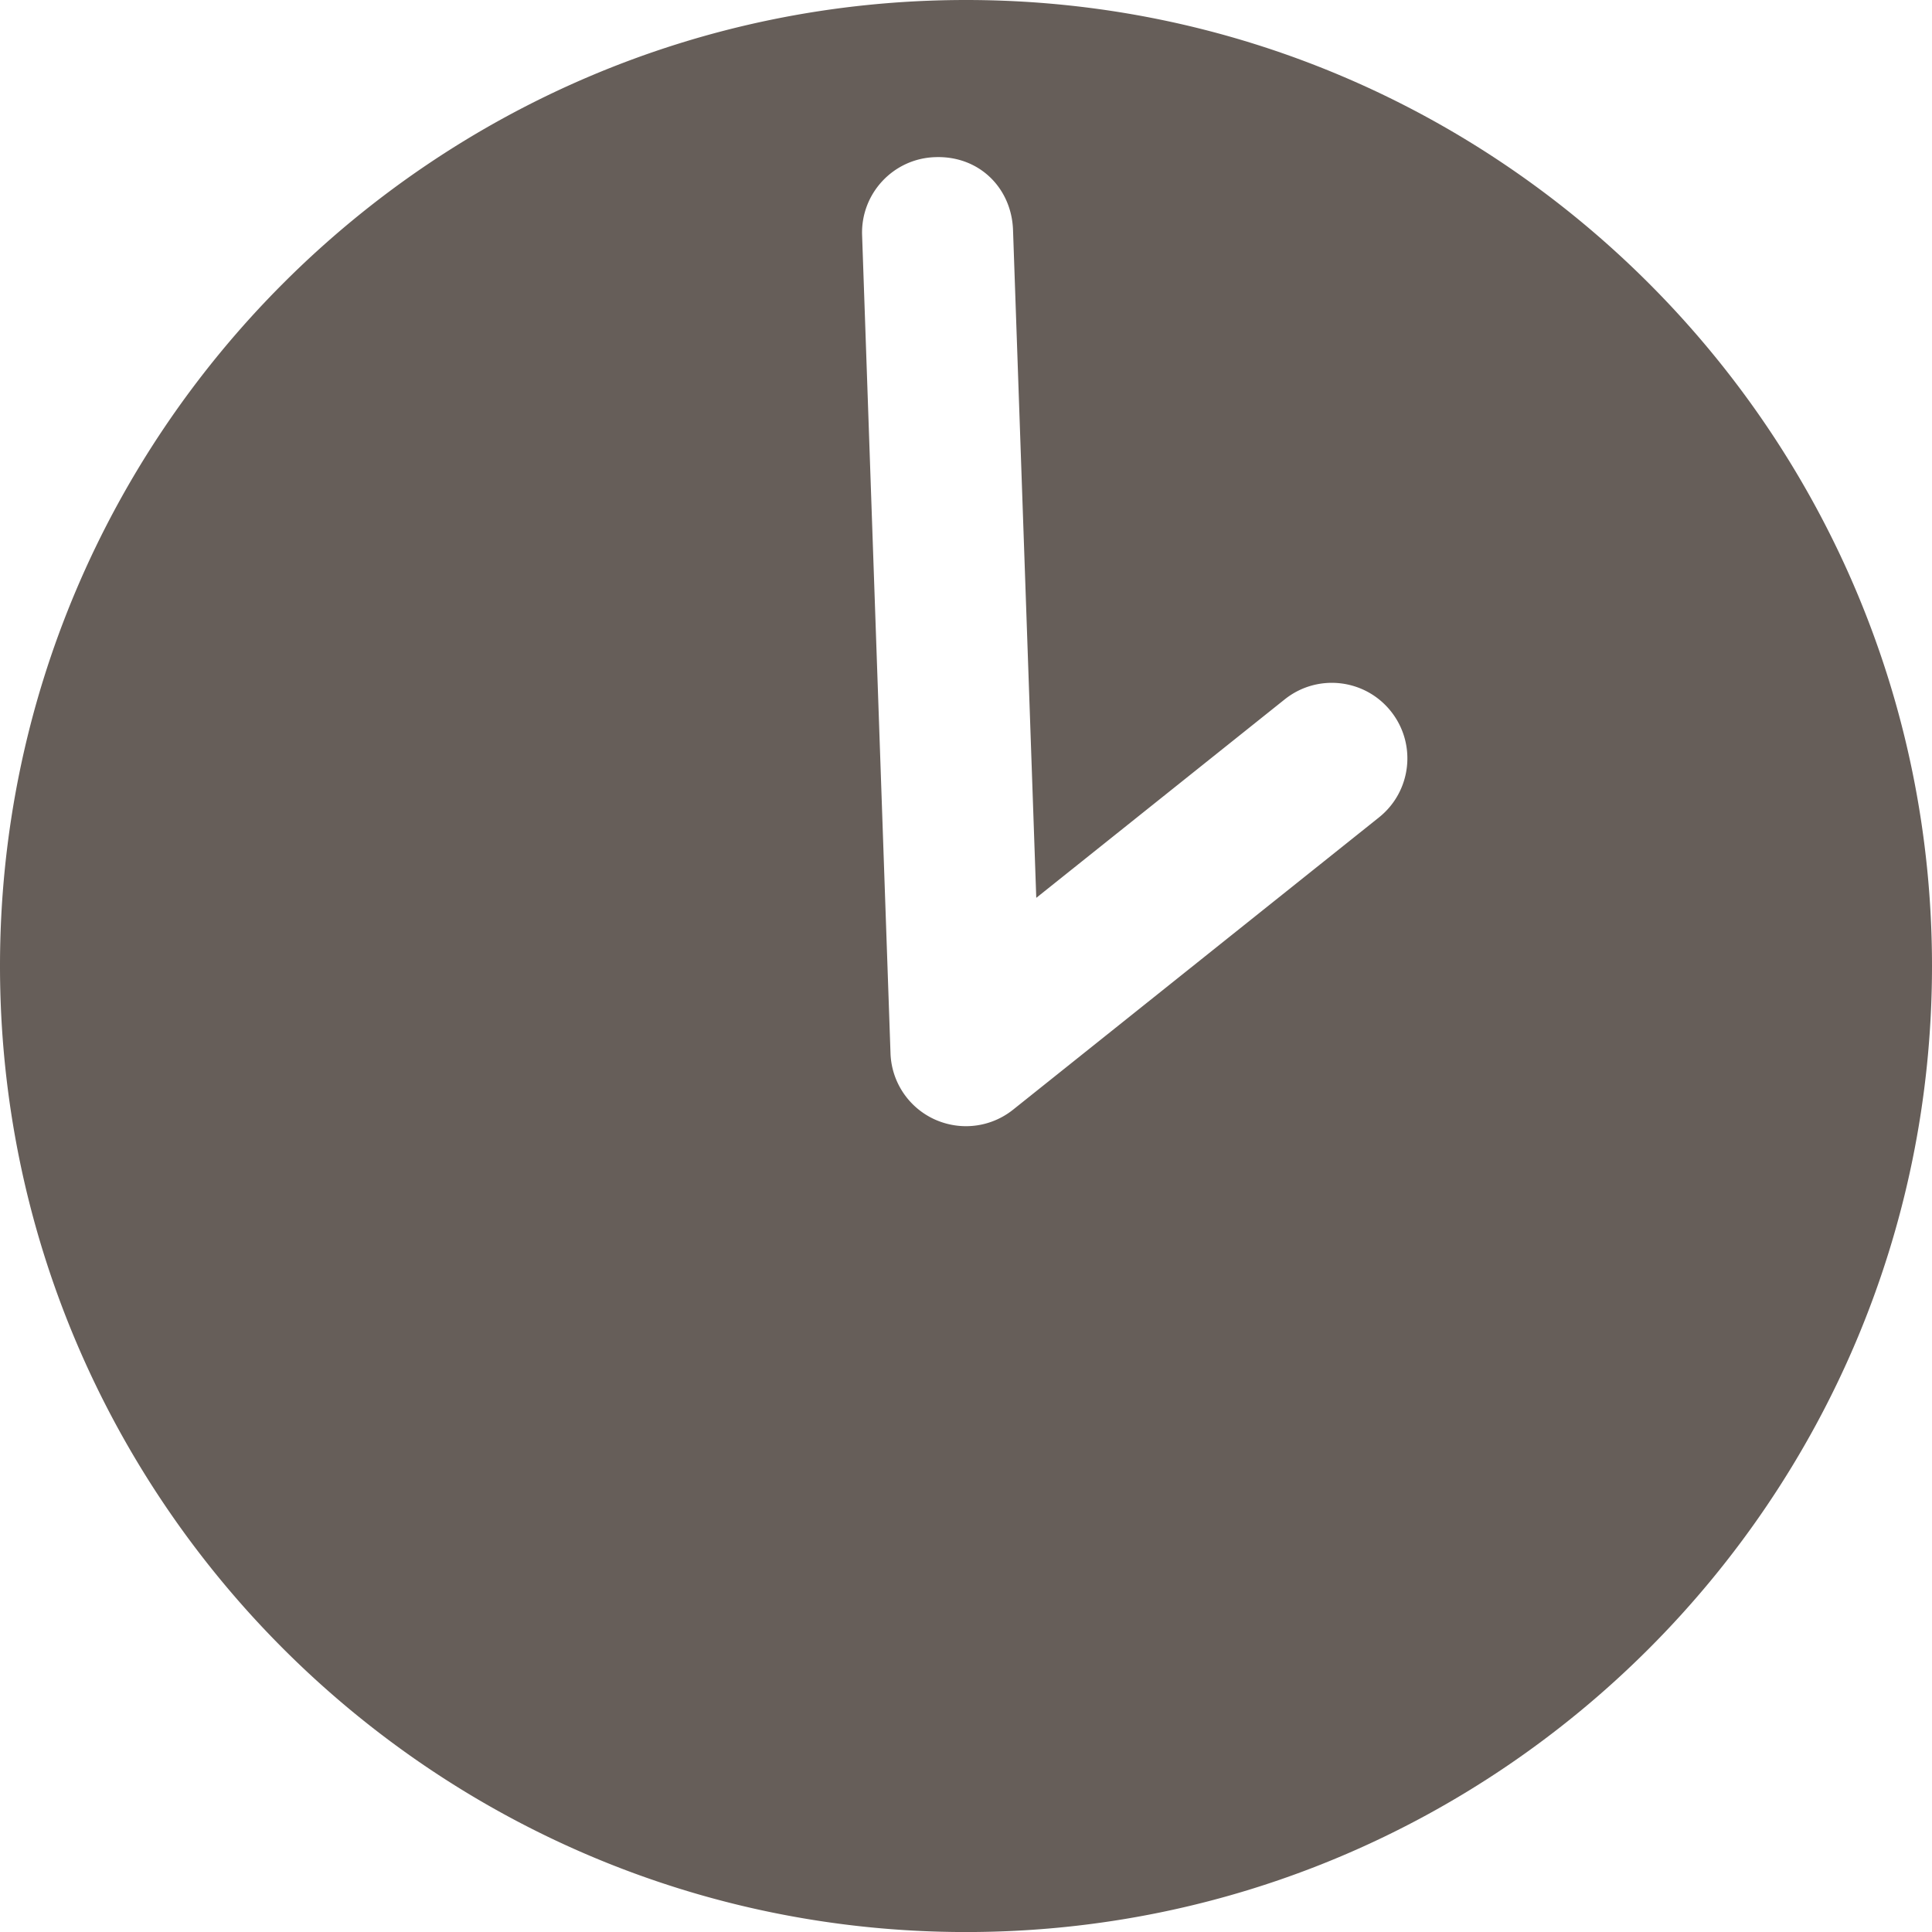 <?xml version="1.0" encoding="UTF-8"?> <svg xmlns="http://www.w3.org/2000/svg" viewBox="0.005 0 511.99 512"><g><path d="M256.01 512c141.158 0 255.985-114.846 255.985-256.005S397.168 0 256.01 0C114.851 0 .005 114.837.005 255.995S114.851 512 256.01 512zm-8.25-470.352c11.807-.459 20.33 8.269 20.702 19.314l6.158 176.971 65.839-52.595c8.66-6.92 21.249-5.483 28.13 3.147 6.901 8.64 5.493 21.23-3.147 28.13l-96.96 77.45a19.975 19.975 0 0 1-12.491 4.379c-2.835 0-5.689-.606-8.367-1.828a19.989 19.989 0 0 1-11.631-17.496l-7.526-216.771c-.392-11.044 8.249-20.32 19.293-20.701z" fill="#665e59" opacity="1" data-original="#000000" class=""></path></g></svg> 